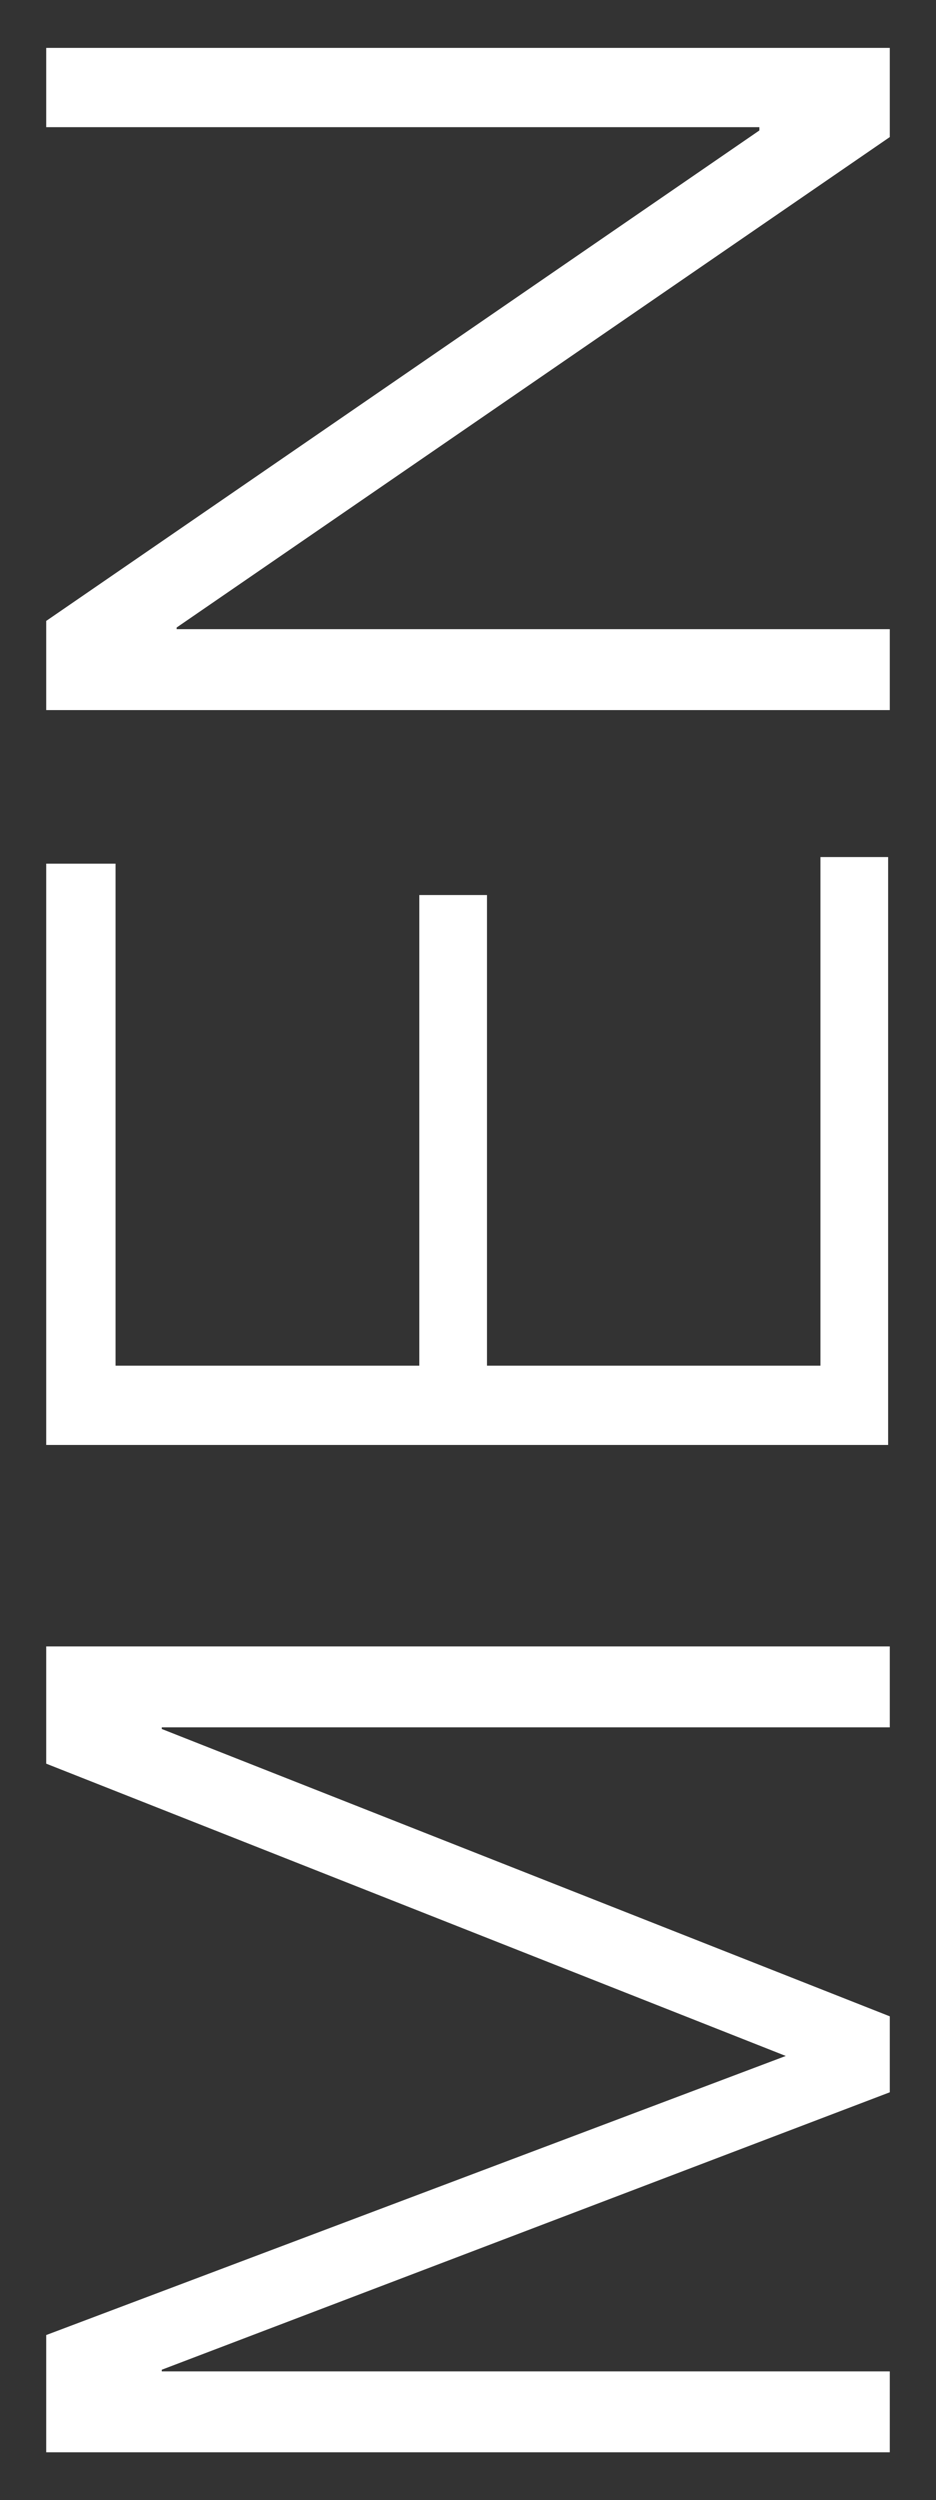 <?xml version="1.0" encoding="utf-8"?>
<!-- Generator: Adobe Illustrator 24.0.3, SVG Export Plug-In . SVG Version: 6.00 Build 0)  -->
<svg version="1.1" id="レイヤー_1" xmlns="http://www.w3.org/2000/svg" xmlns:xlink="http://www.w3.org/1999/xlink" x="0px"
	 y="0px" viewBox="0 0 56.7 151.4" style="enable-background:new 0 0 56.7 151.4;" xml:space="preserve">
<rect x="0" y="0" width="56.7" height="151.4" fill="#333333" stroke="none"/>
<style type="text/css">
	.st0{fill:#FFFFFF;}
</style>
<g>
	<path class="st0" d="M2.8,141.4l44.8-16.9L2.8,106.8v-7.1h51.1v4.9H9.8v0.1l44.1,17.4v4.6L9.8,143.5v0.1h44.1v4.9H2.8V141.4z"/>
	<path class="st0" d="M2.8,52.3H7v30.4h18.4V54.2h4.1v28.5h20.2V51.9h4.1v35.6H2.8V52.3z"/>
	<path class="st0" d="M2.8,37.6L46,7.9V7.7H2.8V2.9h51.1v5.4L10.7,38v0.1h43.2V43H2.8V37.6z"/>
</g>
</svg>
